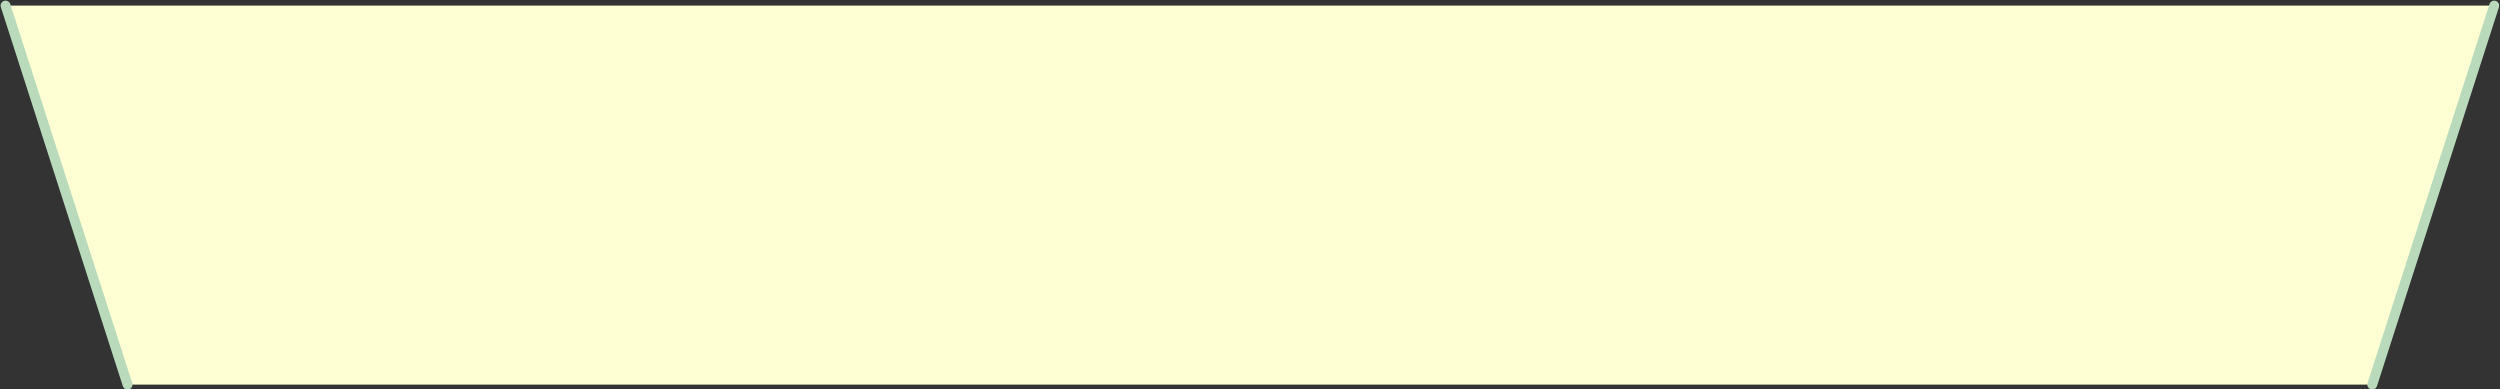 <?xml version="1.0" encoding="UTF-8" standalone="no"?><svg xmlns="http://www.w3.org/2000/svg" xmlns:xlink="http://www.w3.org/1999/xlink" data-name="レイヤー 1" fill="#000000" height="77.9" preserveAspectRatio="xMidYMid meet" version="1" viewBox="26.7 217.9 500.3 77.9" width="500.3" zoomAndPan="magnify"><rect x="26.7" y="217.9" width="500.3" height="77.9" fill="#333333" stroke="none"/><g id="change1_1"><path d="M501.43 294.86L52.23 294.86 27.82 219.02 525.83 219.02 501.43 294.86z" fill="#ffffd4"/></g><g id="change2_1"><path d="M501.43,295.86c-.1,0-.2-.02-.3-.05-.52-.17-.81-.73-.64-1.25l24.41-75.84c.17-.52,.73-.81,1.25-.64,.52,.17,.81,.73,.64,1.25l-24.41,75.84c-.14,.42-.53,.69-.95,.69Z" fill="#b9dbbc"/></g><g id="change2_2"><path d="M52.23,295.86c-.42,0-.81-.27-.95-.69l-24.41-75.84c-.17-.52,.12-1.09,.64-1.25,.52-.17,1.08,.12,1.25,.64l24.41,75.84c.17,.52-.12,1.09-.64,1.25-.1,.03-.2,.05-.3,.05Z" fill="#b9dbbc"/></g></svg>